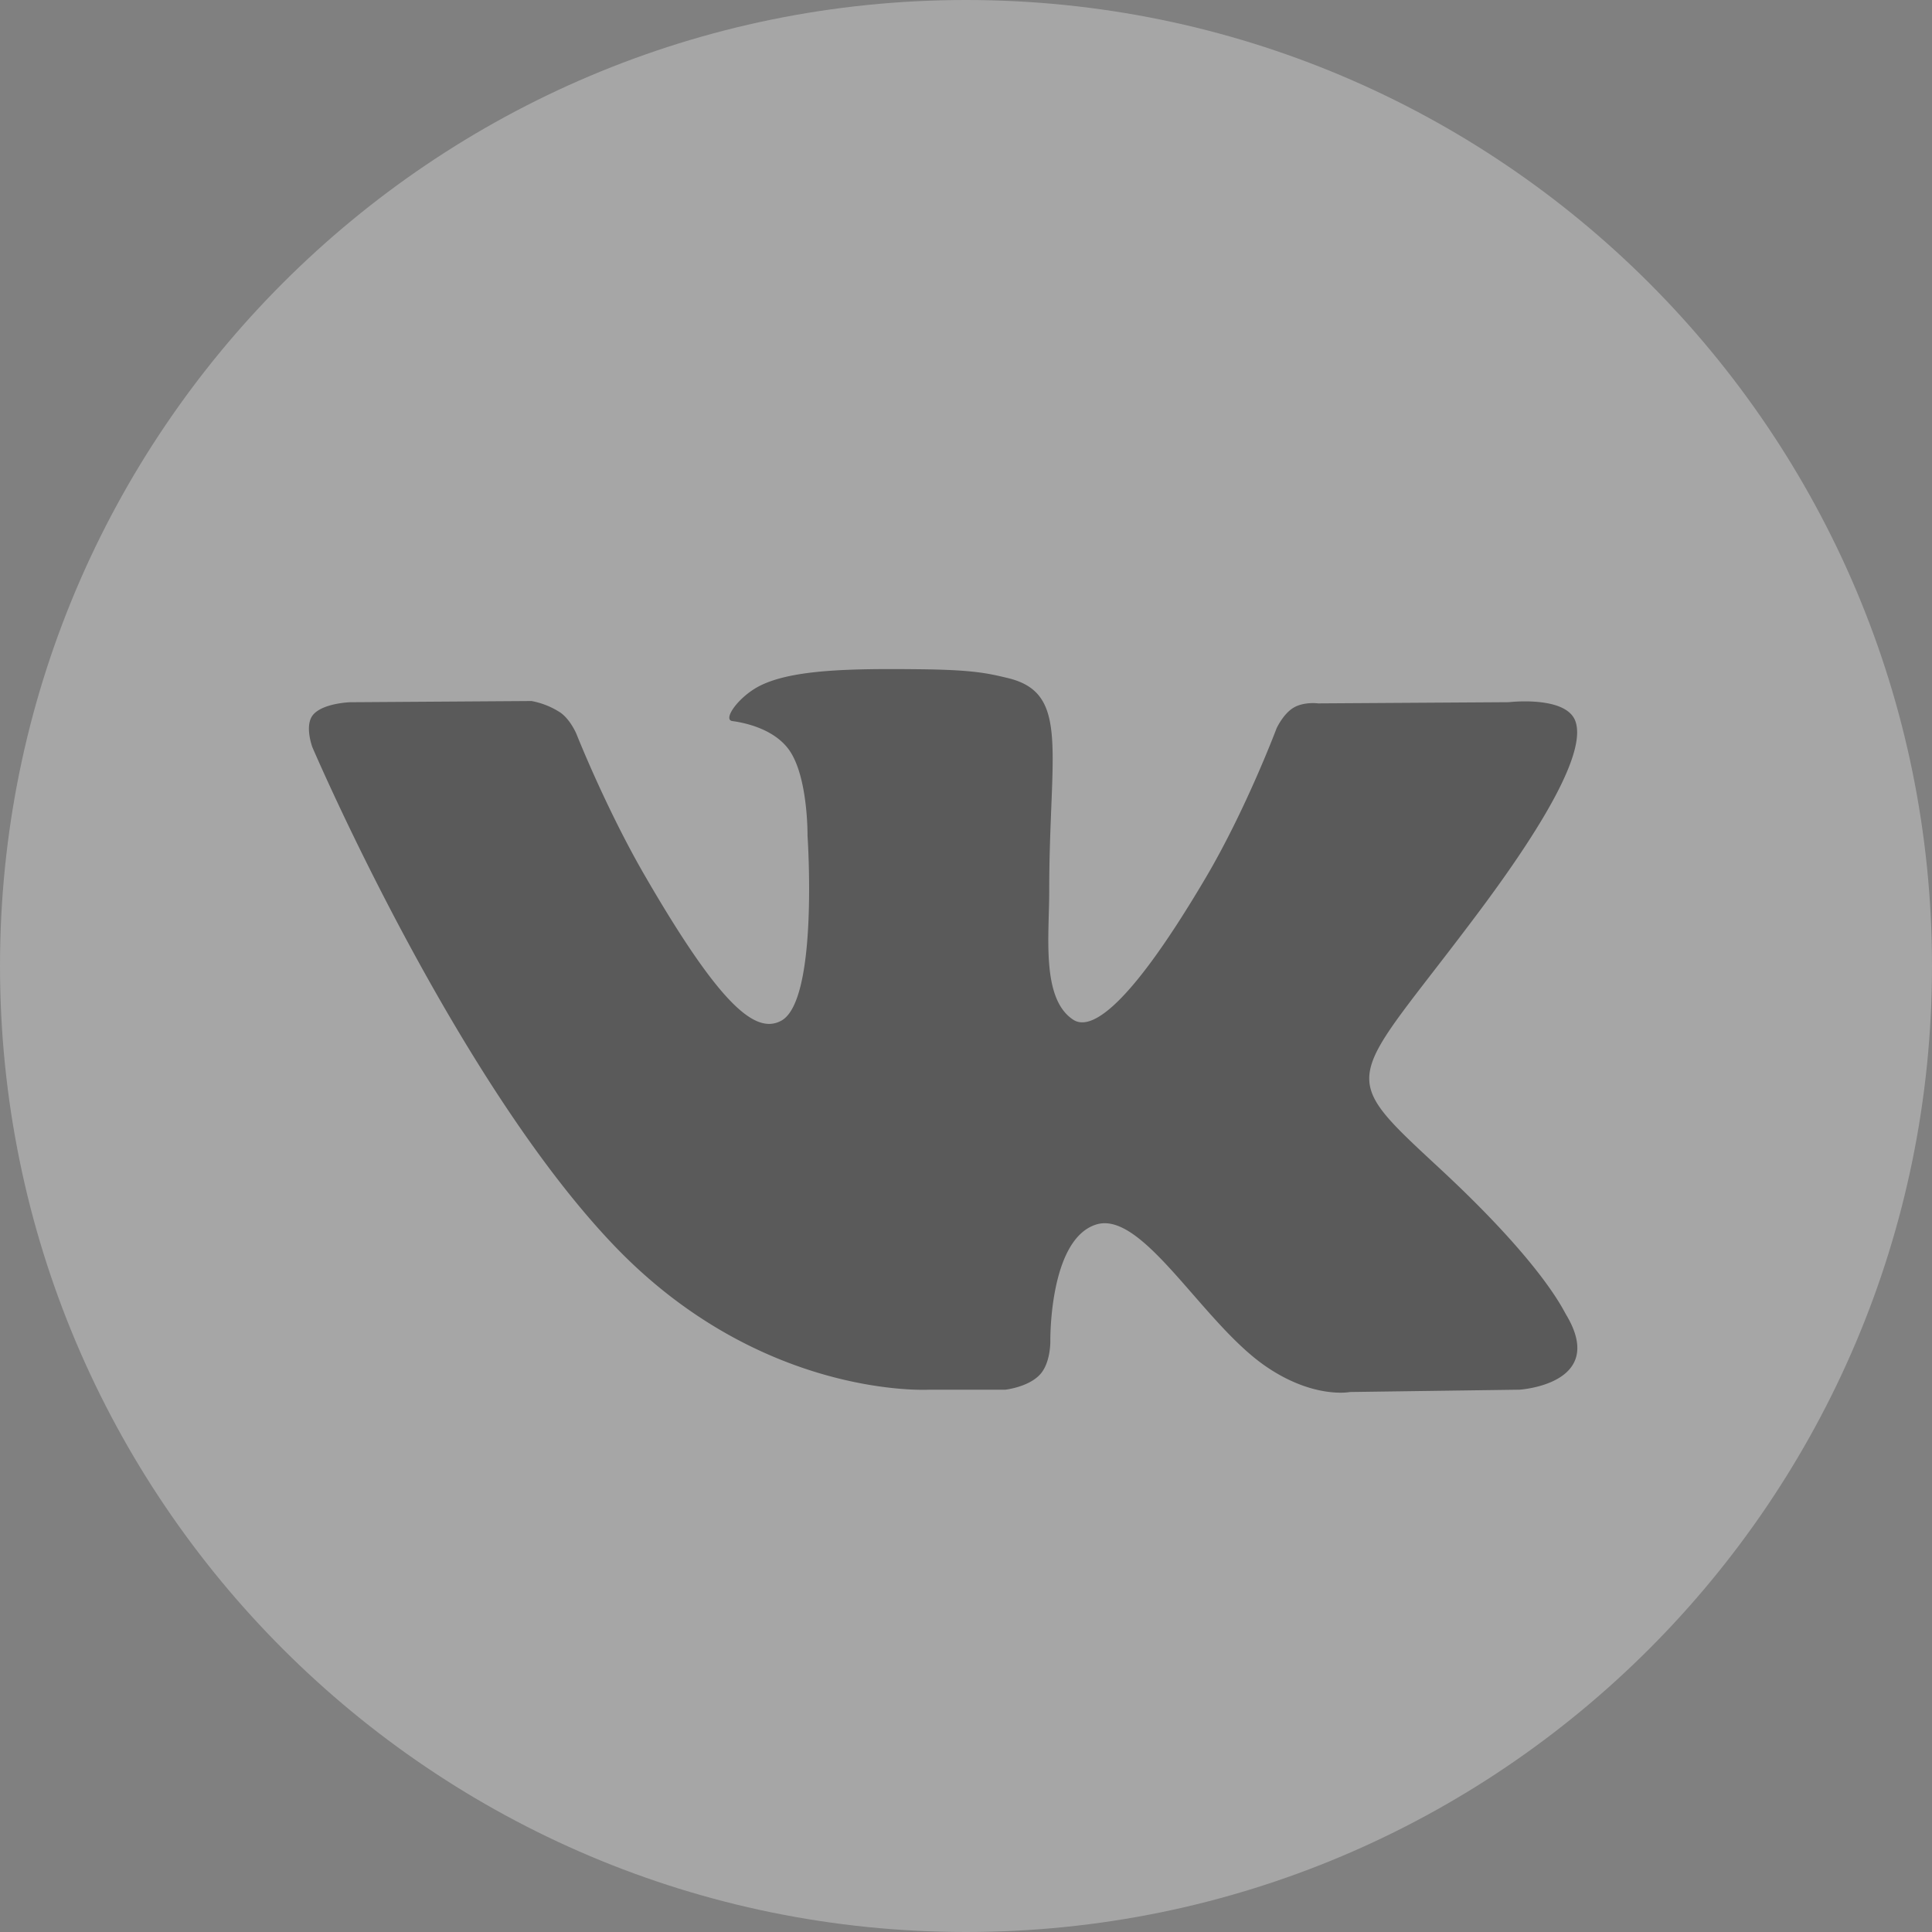 <svg width="40" height="40" fill="none" xmlns="http://www.w3.org/2000/svg"><rect width="100%" height="100%" fill="#808080" stroke="none"/><g opacity=".3"><path d="M20 40c11.046 0 20-8.954 20-20S31.046 0 20 0 0 8.954 0 20s8.954 20 20 20z" fill="#fff"/><path fill-rule="evenodd" clip-rule="evenodd" d="M19.245 28.772h1.57s.474-.052.716-.313c.223-.24.215-.69.215-.69s-.03-2.106.947-2.416c.964-.306 2.201 2.035 3.513 2.935.992.682 1.746.532 1.746.532l3.507-.048s1.834-.113.964-1.556c-.07-.118-.506-1.067-2.607-3.017-2.2-2.041-1.905-1.711.744-5.242 1.614-2.15 2.259-3.463 2.057-4.025-.192-.535-1.379-.394-1.379-.394l-3.948.025s-.293-.04-.51.09c-.212.127-.349.424-.349.424s-.625 1.664-1.458 3.079c-1.759 2.985-2.462 3.143-2.75 2.958-.668-.433-.5-1.736-.5-2.663 0-2.893.438-4.1-.855-4.412-.43-.104-.745-.172-1.843-.183-1.41-.015-2.602.004-3.277.335-.45.22-.796.71-.585.738.261.035.852.16 1.166.586.404.551.39 1.787.39 1.787s.233 3.407-.543 3.83c-.532.29-1.262-.303-2.83-3.011-.803-1.388-1.41-2.922-1.41-2.922s-.117-.286-.325-.44a1.636 1.636 0 00-.607-.245l-3.752.025s-.563.016-.77.26c-.184.219-.015.67-.015.67s2.938 6.872 6.264 10.336c3.05 3.175 6.514 2.967 6.514 2.967z" fill="#000"/></g></svg>